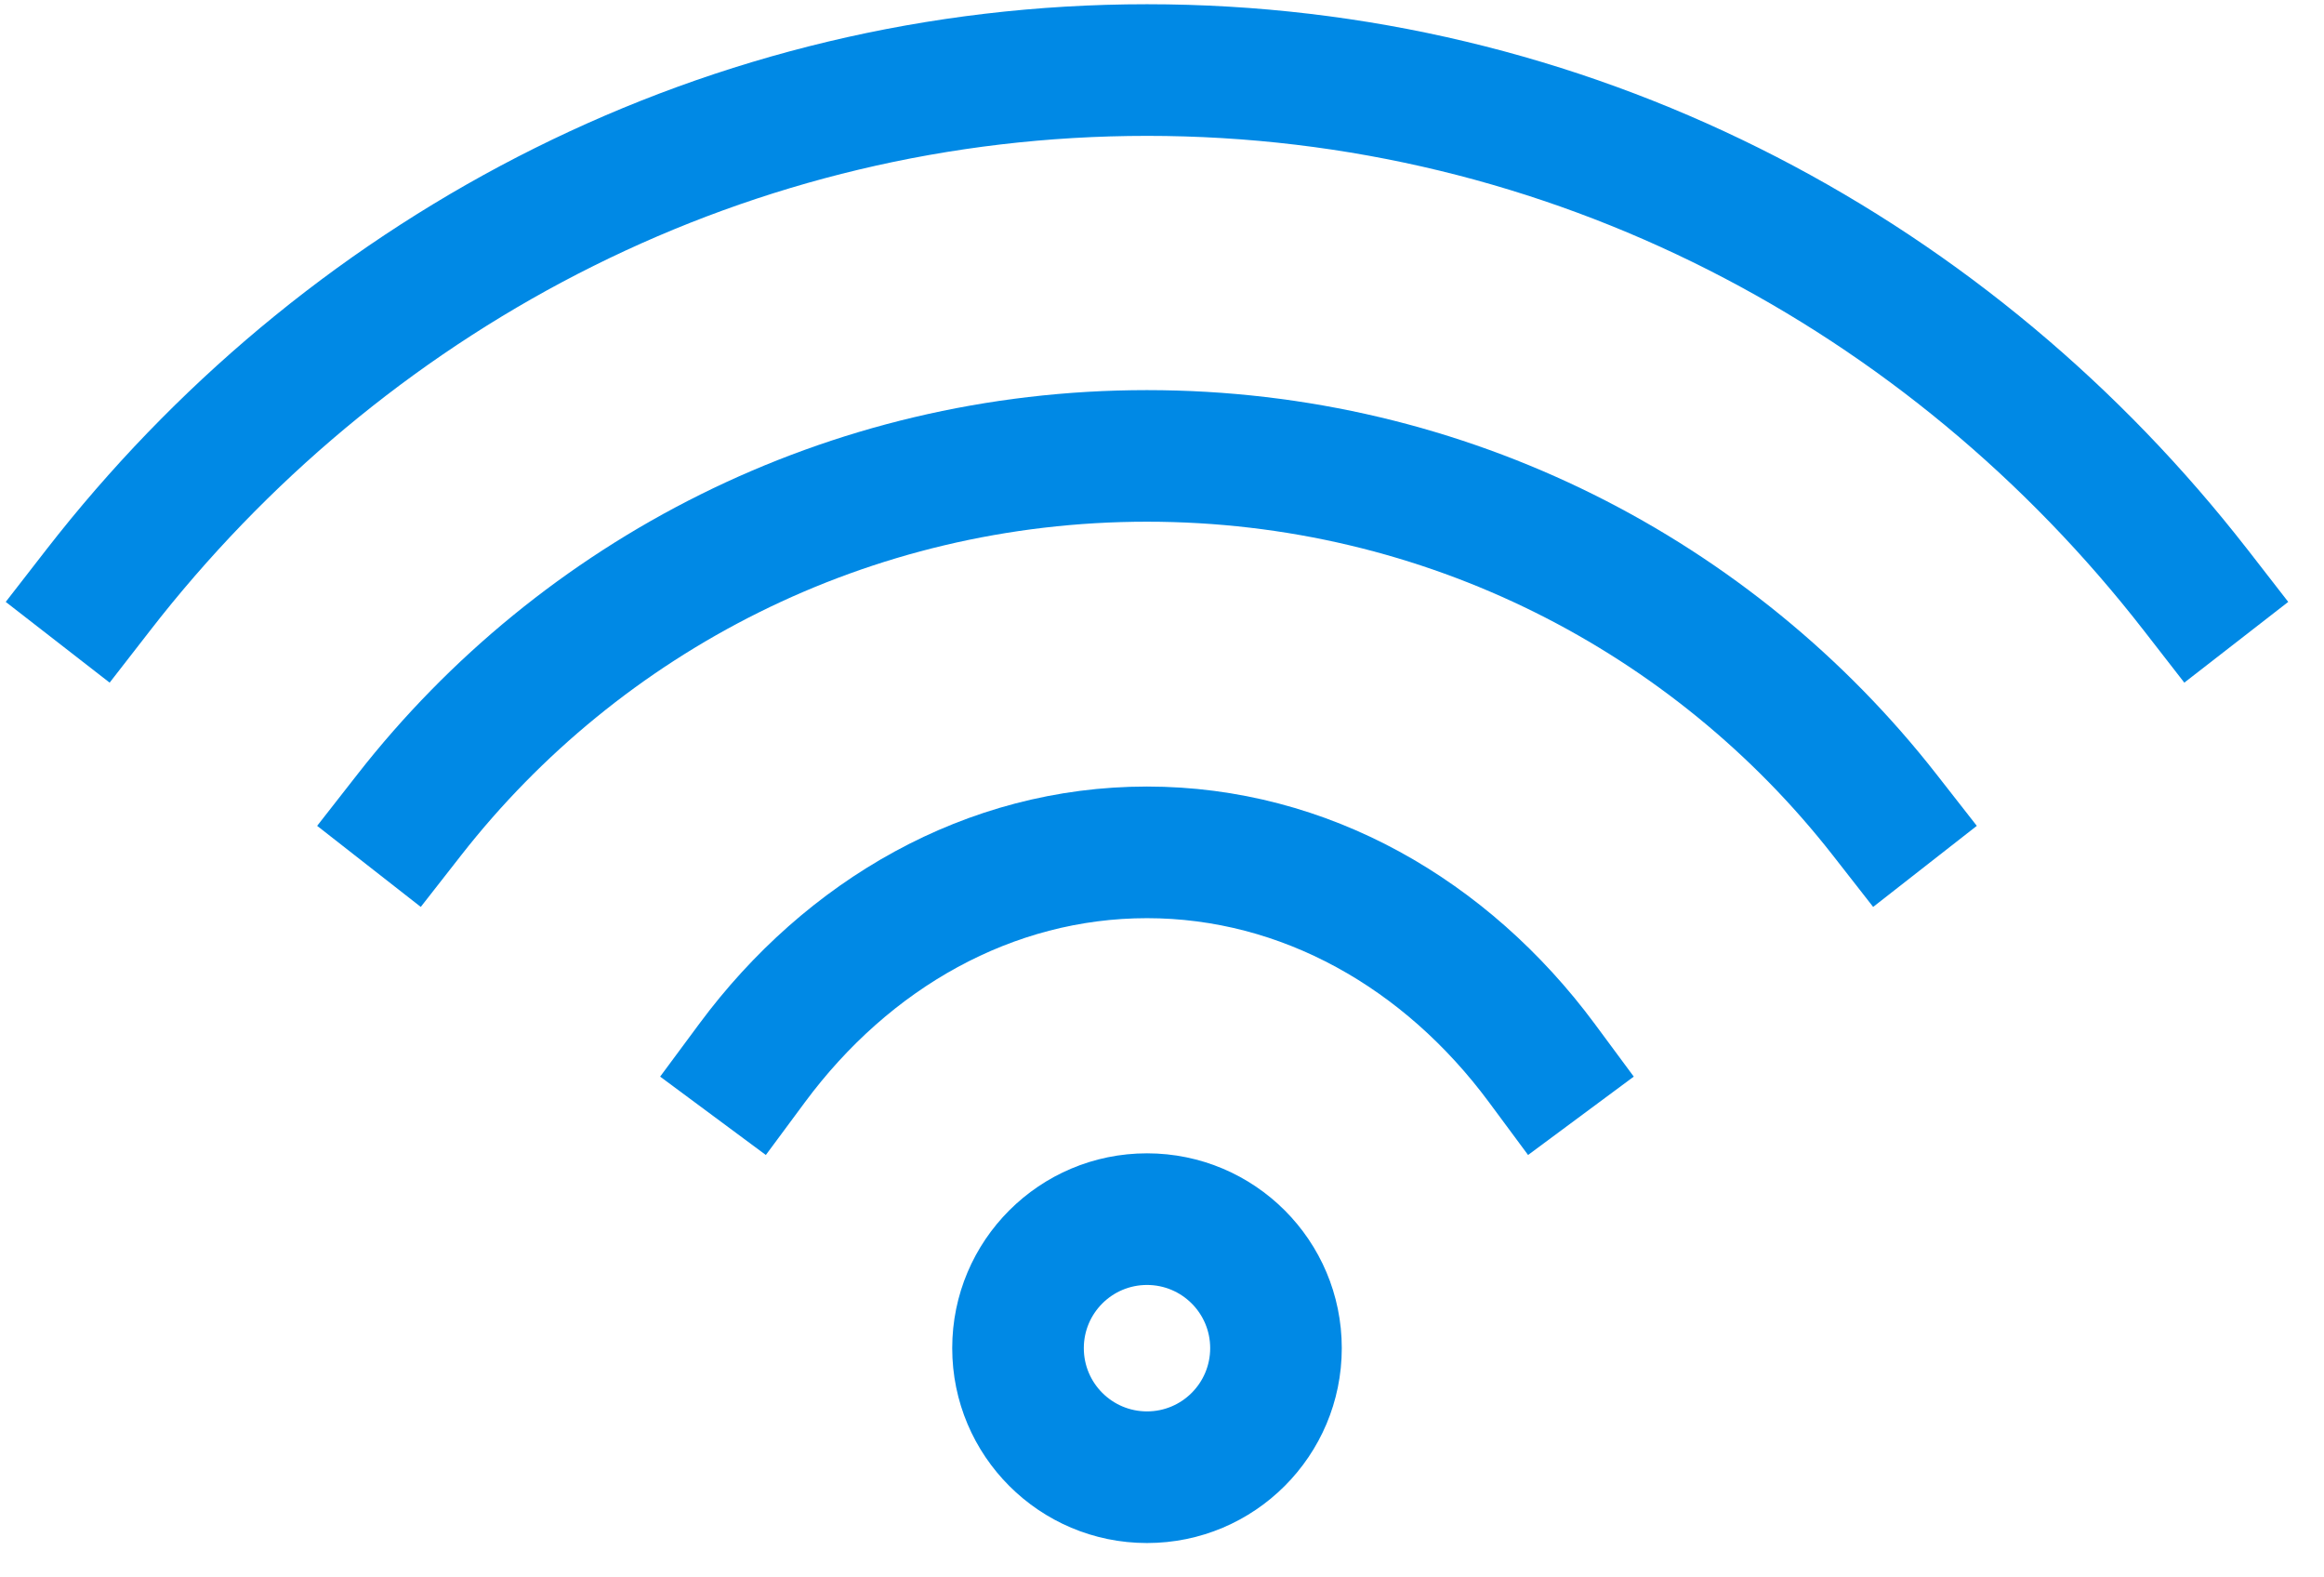 <svg width="56" height="38" viewBox="0 0 56 38" fill="none" xmlns="http://www.w3.org/2000/svg">
<path d="M35.877 26.55L36.821 27.824L39.368 25.936L38.425 24.662L35.877 26.55ZM15.907 25.936L18.454 27.824L19.398 26.55L16.851 24.662L15.907 25.936ZM27.638 18.948C23.26 18.948 19.406 21.216 16.851 24.662L19.398 26.55C21.449 23.784 24.412 22.119 27.638 22.119C30.864 22.119 33.826 23.784 35.877 26.55L38.425 24.662C35.87 21.216 32.017 18.948 27.638 18.948Z" fill="#0089E5"/>
<path d="M44.16 20.599L45.136 21.848L47.634 19.895L46.657 18.646L44.16 20.599ZM7.642 19.895L10.139 21.848L11.116 20.599L8.619 18.646L7.642 19.895ZM27.638 9.398C19.906 9.398 13.02 13.019 8.619 18.646L11.116 20.599C14.939 15.713 20.917 12.568 27.638 12.568C34.36 12.568 40.337 15.713 44.16 20.599L46.657 18.646C42.255 13.019 35.37 9.398 27.638 9.398Z" fill="#0089E5"/>
<path d="M27.639 0.102C17.062 0.102 7.625 5.087 1.404 12.875L1.11 13.248L0.138 14.5L2.642 16.445L3.615 15.193L3.881 14.854C9.54 7.769 18.089 3.273 27.639 3.273C37.34 3.273 46.006 7.913 51.661 15.193L52.634 16.445L55.138 14.5L54.166 13.248L53.871 12.875C47.651 5.087 38.215 0.102 27.639 0.102Z" fill="#0089E5"/>
<path d="M26.116 32.477C26.116 31.637 26.797 30.955 27.639 30.955C28.48 30.955 29.161 31.637 29.161 32.477C29.161 33.319 28.48 34.001 27.639 34.001C26.797 34.001 26.116 33.319 26.116 32.477ZM22.945 32.477C22.945 35.07 25.046 37.172 27.639 37.172C30.231 37.172 32.332 35.07 32.332 32.477C32.332 29.885 30.231 27.784 27.639 27.784C25.046 27.784 22.945 29.885 22.945 32.477Z" fill="#0089E5"/>
</svg>
